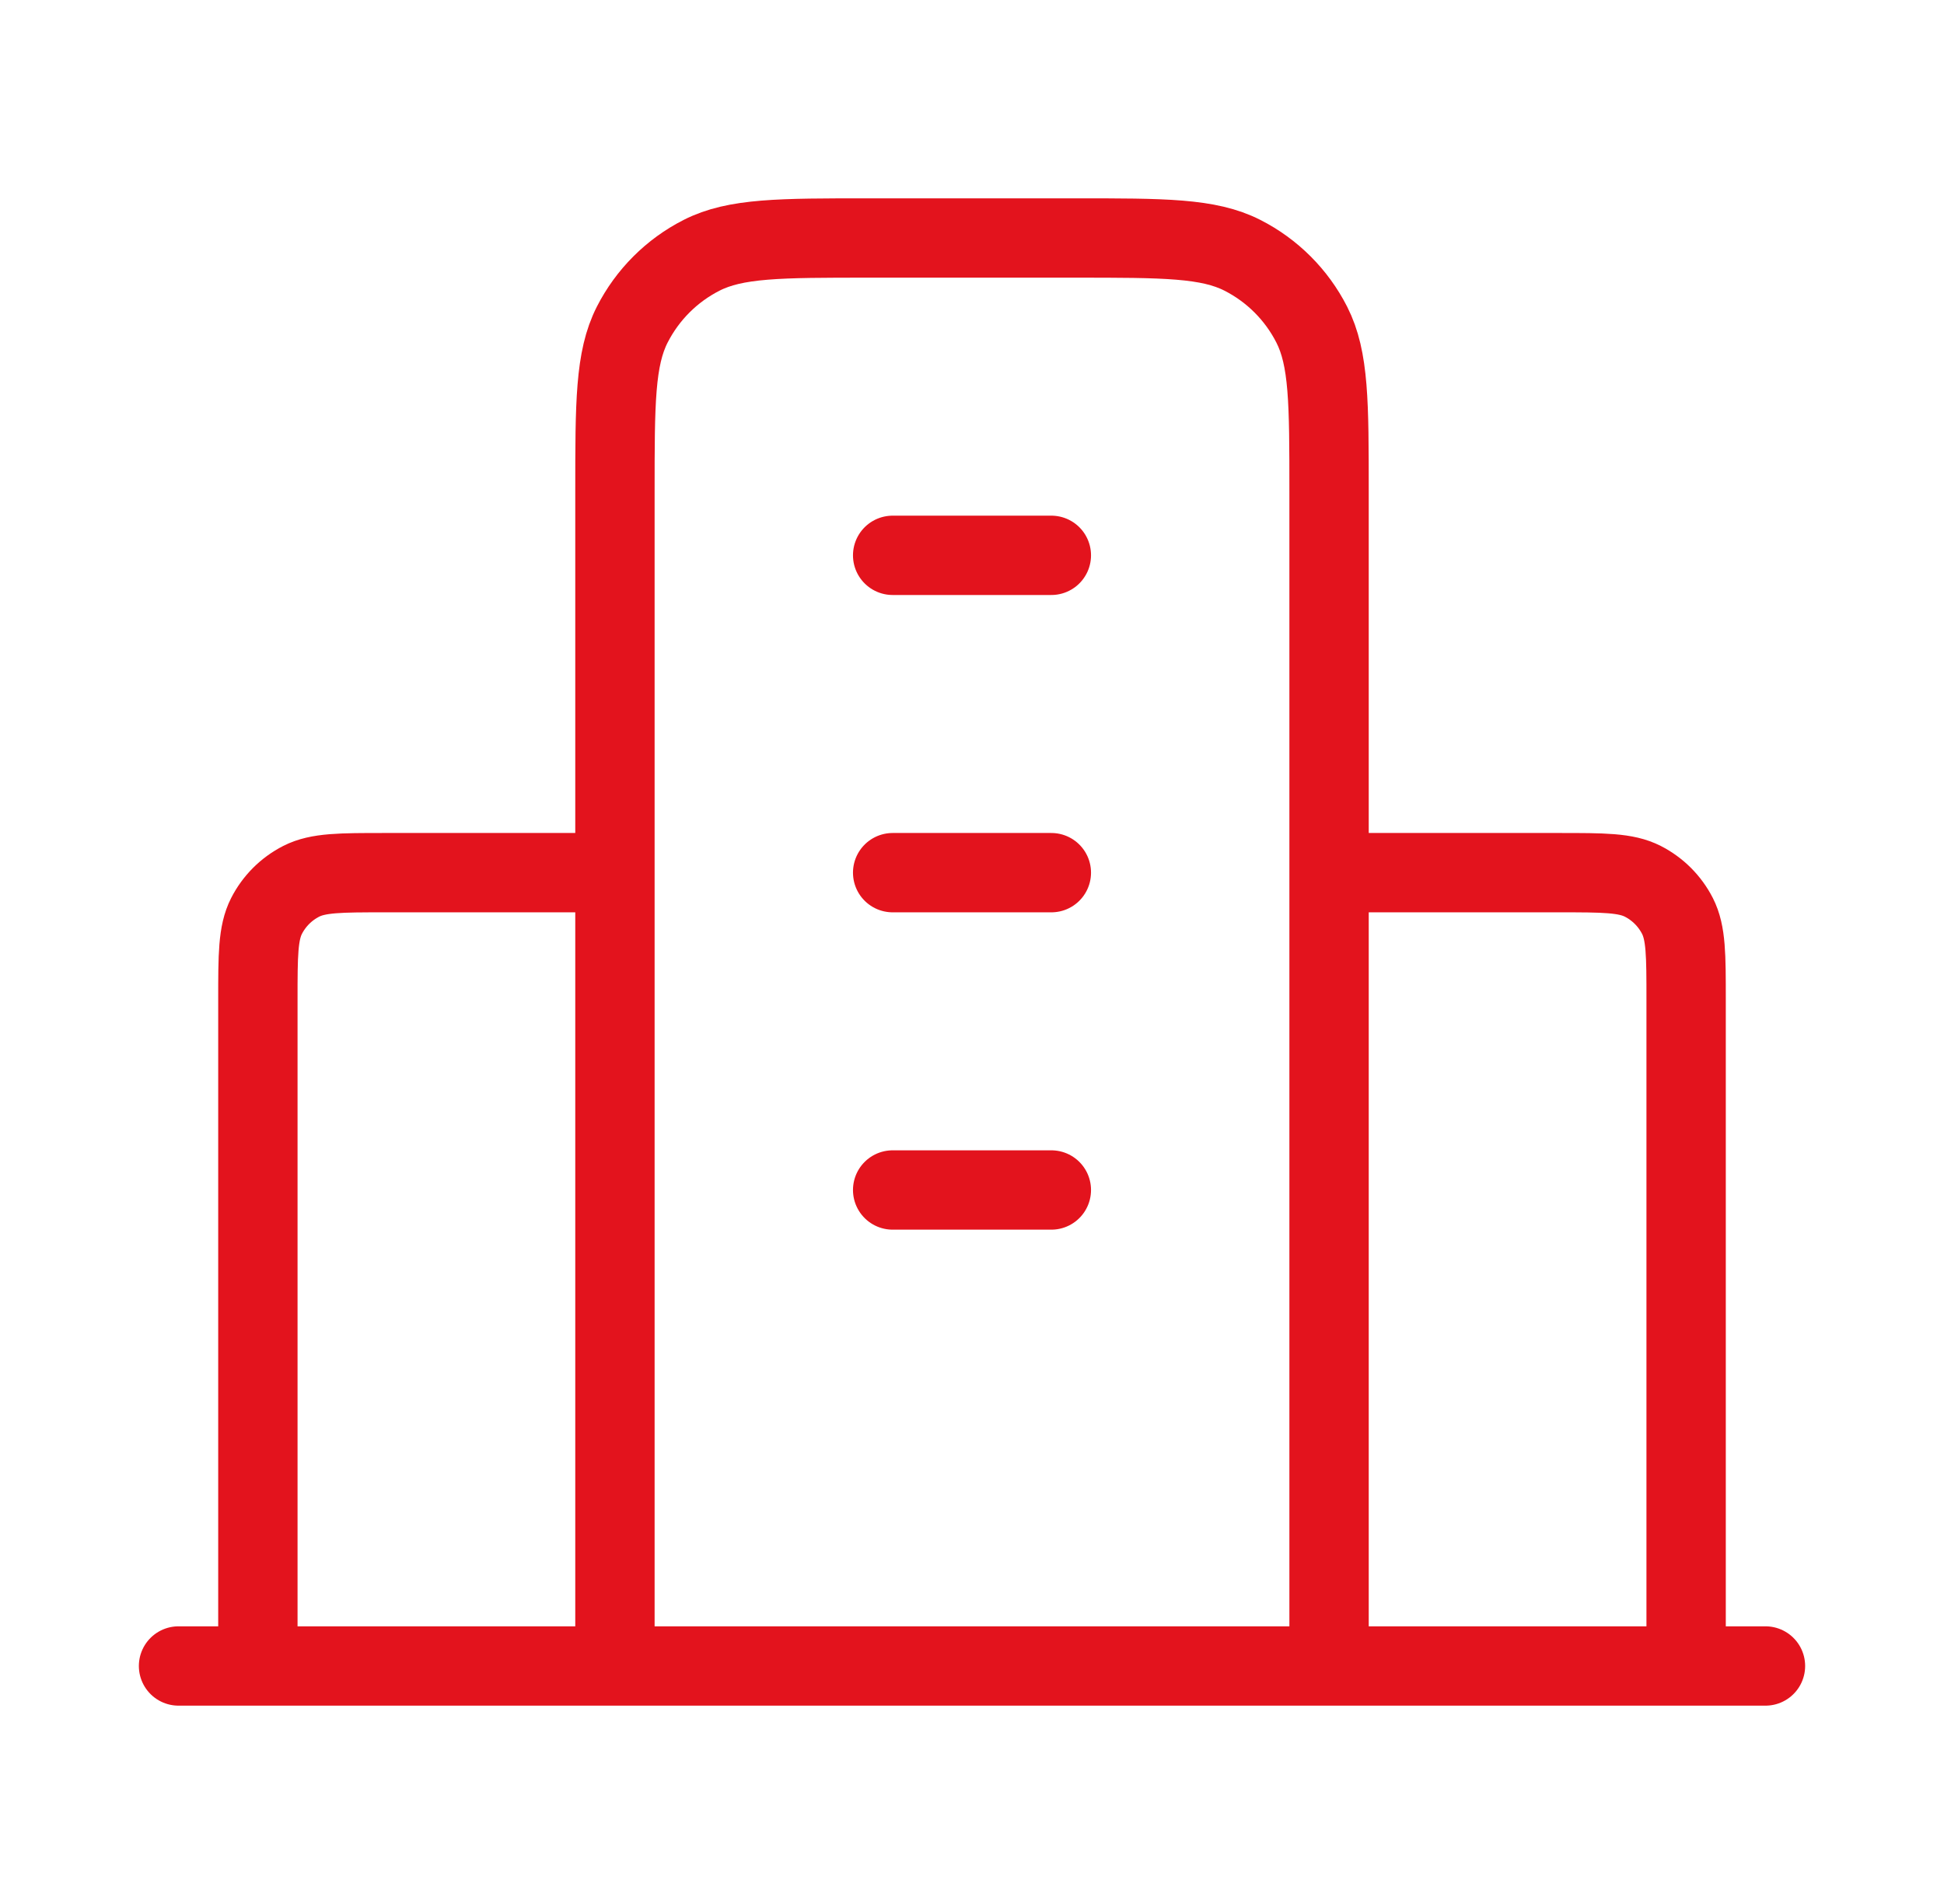 <svg width="49" height="48" viewBox="0 0 49 48" fill="none" xmlns="http://www.w3.org/2000/svg">
<path d="M15.5 22H9.7C8.58 22 8.02 22 7.592 22.218C7.216 22.41 6.91 22.716 6.718 23.092C6.5 23.52 6.5 24.08 6.5 25.2V42M33.5 22H39.3C40.42 22 40.98 22 41.408 22.218C41.784 22.41 42.09 22.716 42.282 23.092C42.5 23.52 42.5 24.08 42.5 25.2V42M33.5 42V12.4C33.5 10.16 33.5 9.04 33.064 8.184C32.681 7.431 32.069 6.819 31.316 6.436C30.46 6 29.34 6 27.1 6H21.9C19.66 6 18.54 6 17.684 6.436C16.931 6.819 16.32 7.431 15.936 8.184C15.5 9.04 15.5 10.16 15.5 12.4V42M44.5 42H4.5M22.5 14H26.5M22.5 22H26.5M22.5 30H26.5" stroke="#E3131D" stroke-width="2" stroke-linecap="round" stroke-linejoin="round"/>
</svg>
